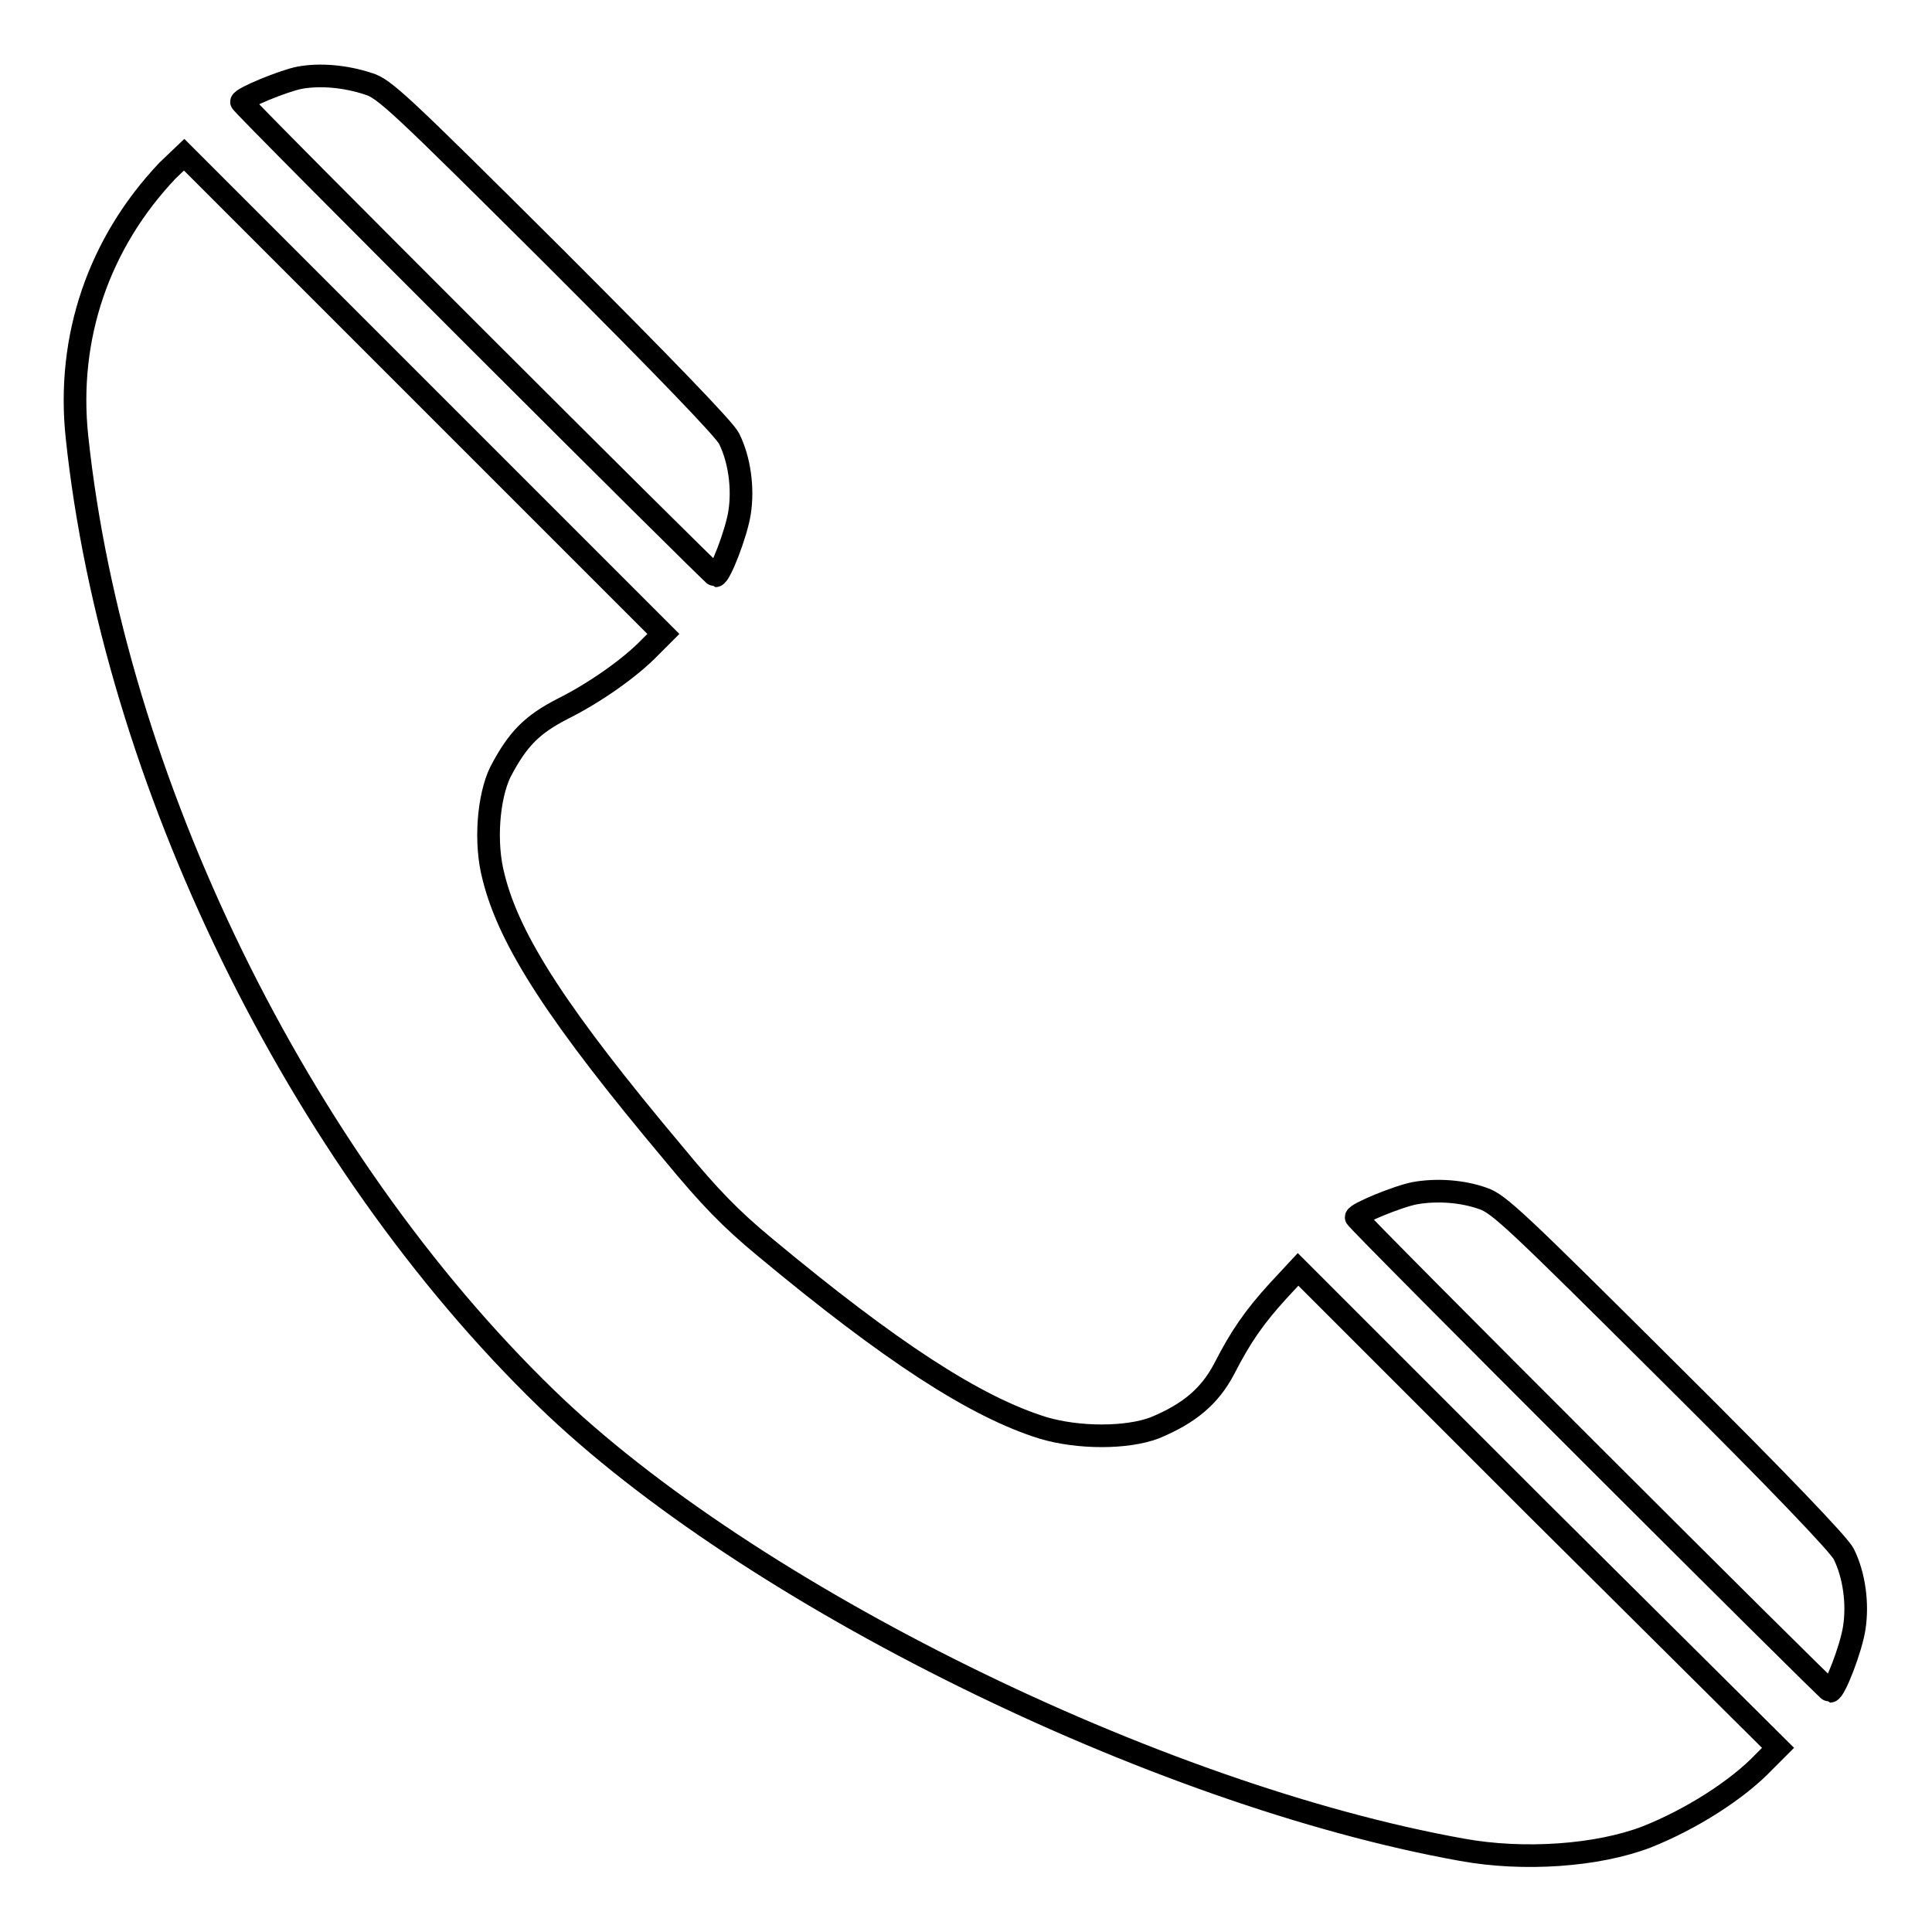<?xml version="1.0" encoding="utf-8"?>
<!-- Svg Vector Icons : http://www.onlinewebfonts.com/icon -->
<!DOCTYPE svg PUBLIC "-//W3C//DTD SVG 1.1//EN" "http://www.w3.org/Graphics/SVG/1.1/DTD/svg11.dtd">
<svg version="1.1" xmlns="http://www.w3.org/2000/svg" xmlns:xlink="http://www.w3.org/1999/xlink" x="0px" y="0px" viewBox="0 0 256 256" enable-background="new 0 0 256 256" xml:space="preserve">
<g><g><g><path stroke-width="3" fill-opacity="0" stroke="#000000"  d="M39.7,10.3C37.6,10.7,32,13,32,13.5c0,0.4,62.5,62.8,62.8,62.8c0.6,0,2.8-5.7,3.2-8.4c0.5-3.2,0-7-1.4-9.8C96,56.9,88.1,48.7,73.4,34C53,13.7,50.9,11.7,48.8,11.1C45.8,10.1,42.4,9.8,39.7,10.3z"/><path stroke-width="3" fill-opacity="0" stroke="#000000"  d="M22.2,22.6c-9.1,9.6-13.4,22.1-12,35.3c4.8,45.4,29.3,95.5,62.2,127.4c26.7,25.9,80.6,52.5,121.3,59.8c8.2,1.5,18,0.8,24.5-1.7c5.8-2.3,12-6.2,15.6-10l1.8-1.8L203.8,200L172,168.2l-2.6,2.8c-3.2,3.5-5,6.1-7.2,10.4c-1.9,3.6-4.6,5.9-9.2,7.8c-3.7,1.4-10.1,1.4-14.8,0c-9-2.8-20.2-10.1-36.8-23.9c-4.6-3.8-7.4-6.7-12.1-12.4c-15.2-18.1-21.8-28.2-23.9-36.7c-1.2-4.5-0.7-10.6,0.9-13.9c2.3-4.4,4.2-6.3,8.3-8.4c4.2-2.1,8.9-5.4,11.5-8.1l1.8-1.8L56.1,52.2L24.4,20.5L22.2,22.6z"/><path stroke-width="3" fill-opacity="0" stroke="#000000"  d="M187.5,158.1c-2.2,0.4-7.8,2.7-7.8,3.2c0,0.4,62.5,62.8,62.8,62.8c0.6,0,2.8-5.7,3.2-8.4c0.5-3.2,0-7-1.4-9.8c-0.6-1.2-8.5-9.5-23.2-24.1c-20.2-20.1-22.5-22.3-24.6-23C193.7,157.8,190.3,157.6,187.5,158.1z"/></g></g></g>
</svg>